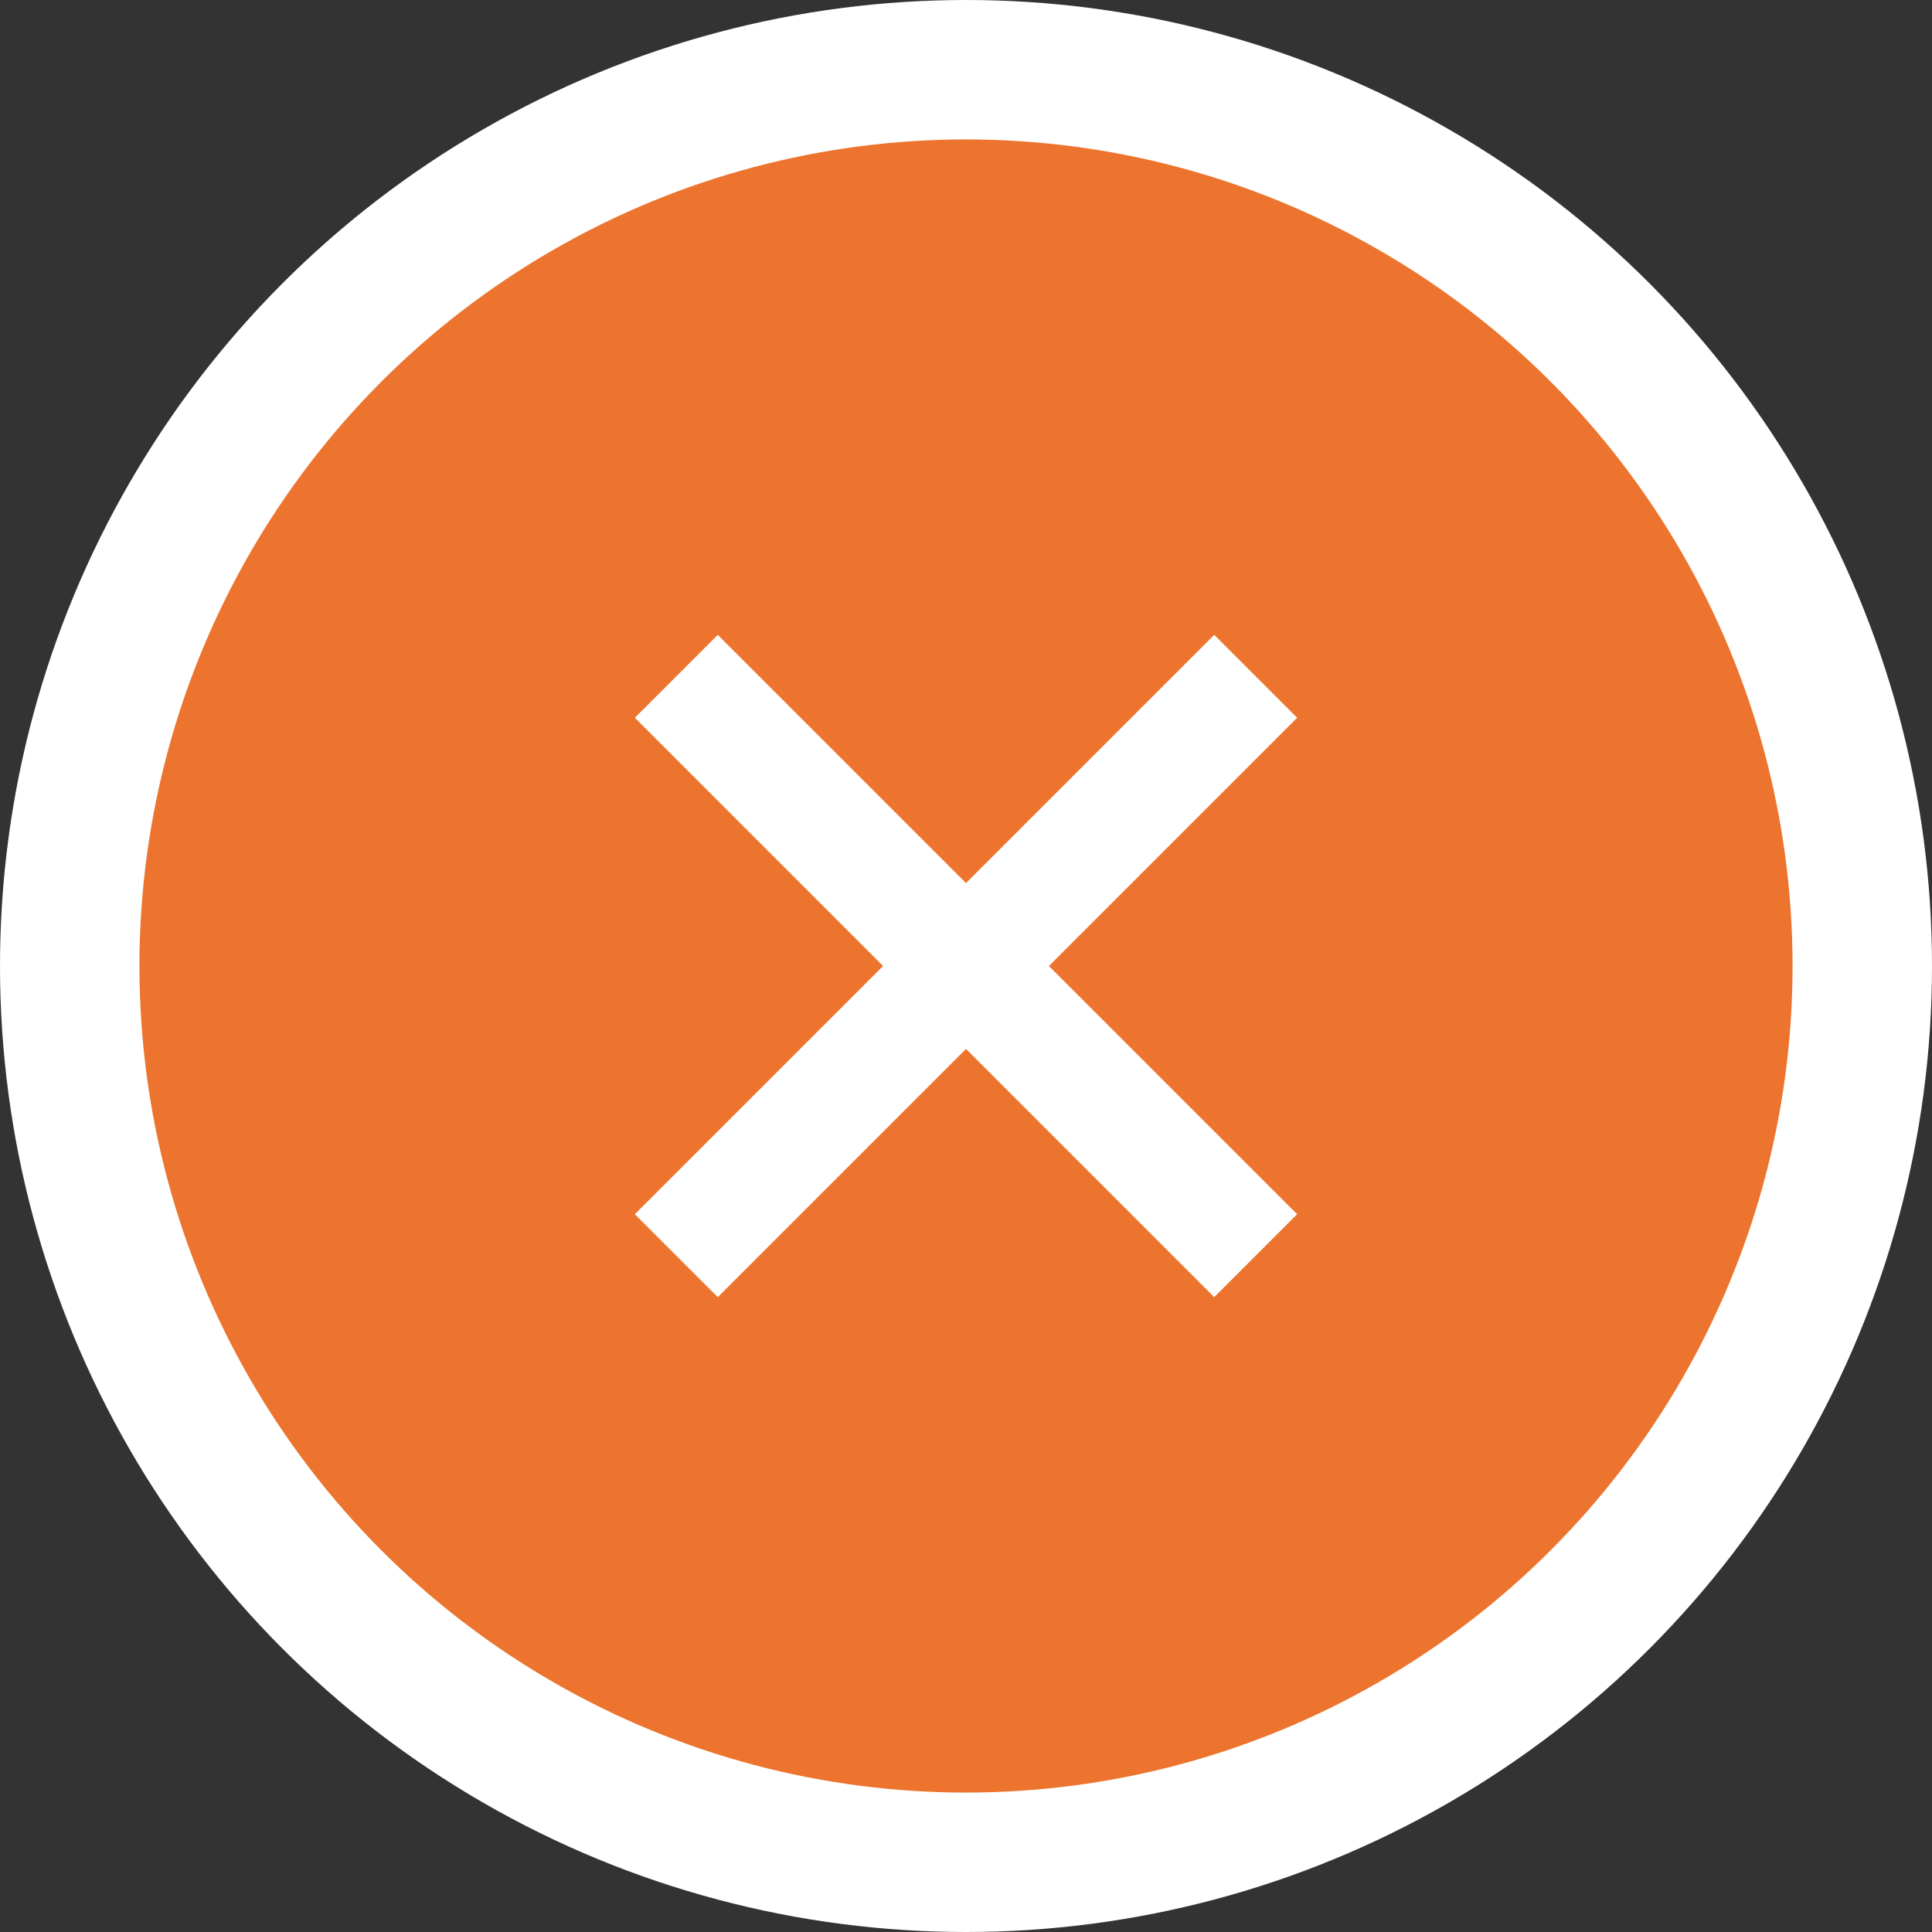 <?xml version="1.0" encoding="UTF-8"?><svg xmlns="http://www.w3.org/2000/svg" id="_1_MAIN_INFO" data-name="1 MAIN INFO" viewBox="0 0 36.58 36.58" aria-hidden="true" width="36px" height="36px">
  <rect x="0" y="0" width="36.58" height="36.58" fill="#333333" stroke="none"/>
  <defs><linearGradient class="cerosgradient" data-cerosgradient="true" id="CerosGradient_id00d02e2b4" gradientUnits="userSpaceOnUse" x1="50%" y1="100%" x2="50%" y2="0%"><stop offset="0%" stop-color="#d1d1d1"/><stop offset="100%" stop-color="#d1d1d1"/></linearGradient><linearGradient/>
    <style>
      .cls-1-686546935ad5f{
        fill: #fff;
      }

      .cls-2-686546935ad5f{
        fill: #ec742e;
      }
    </style>
  </defs>
  <circle class="cls-1-686546935ad5f" cx="18.29" cy="18.29" r="18.29"/>
  <circle class="cls-2-686546935ad5f" cx="18.29" cy="18.29" r="15.65"/>
  <path class="cls-1-686546935ad5f" d="M18.29,19.86l4.7,4.7,1.57-1.57-4.7-4.7,4.7-4.7-1.57-1.57-4.7,4.7-4.7-4.7-1.57,1.57,4.7,4.7-4.7,4.7,1.57,1.57,4.7-4.7Z"/>
</svg>